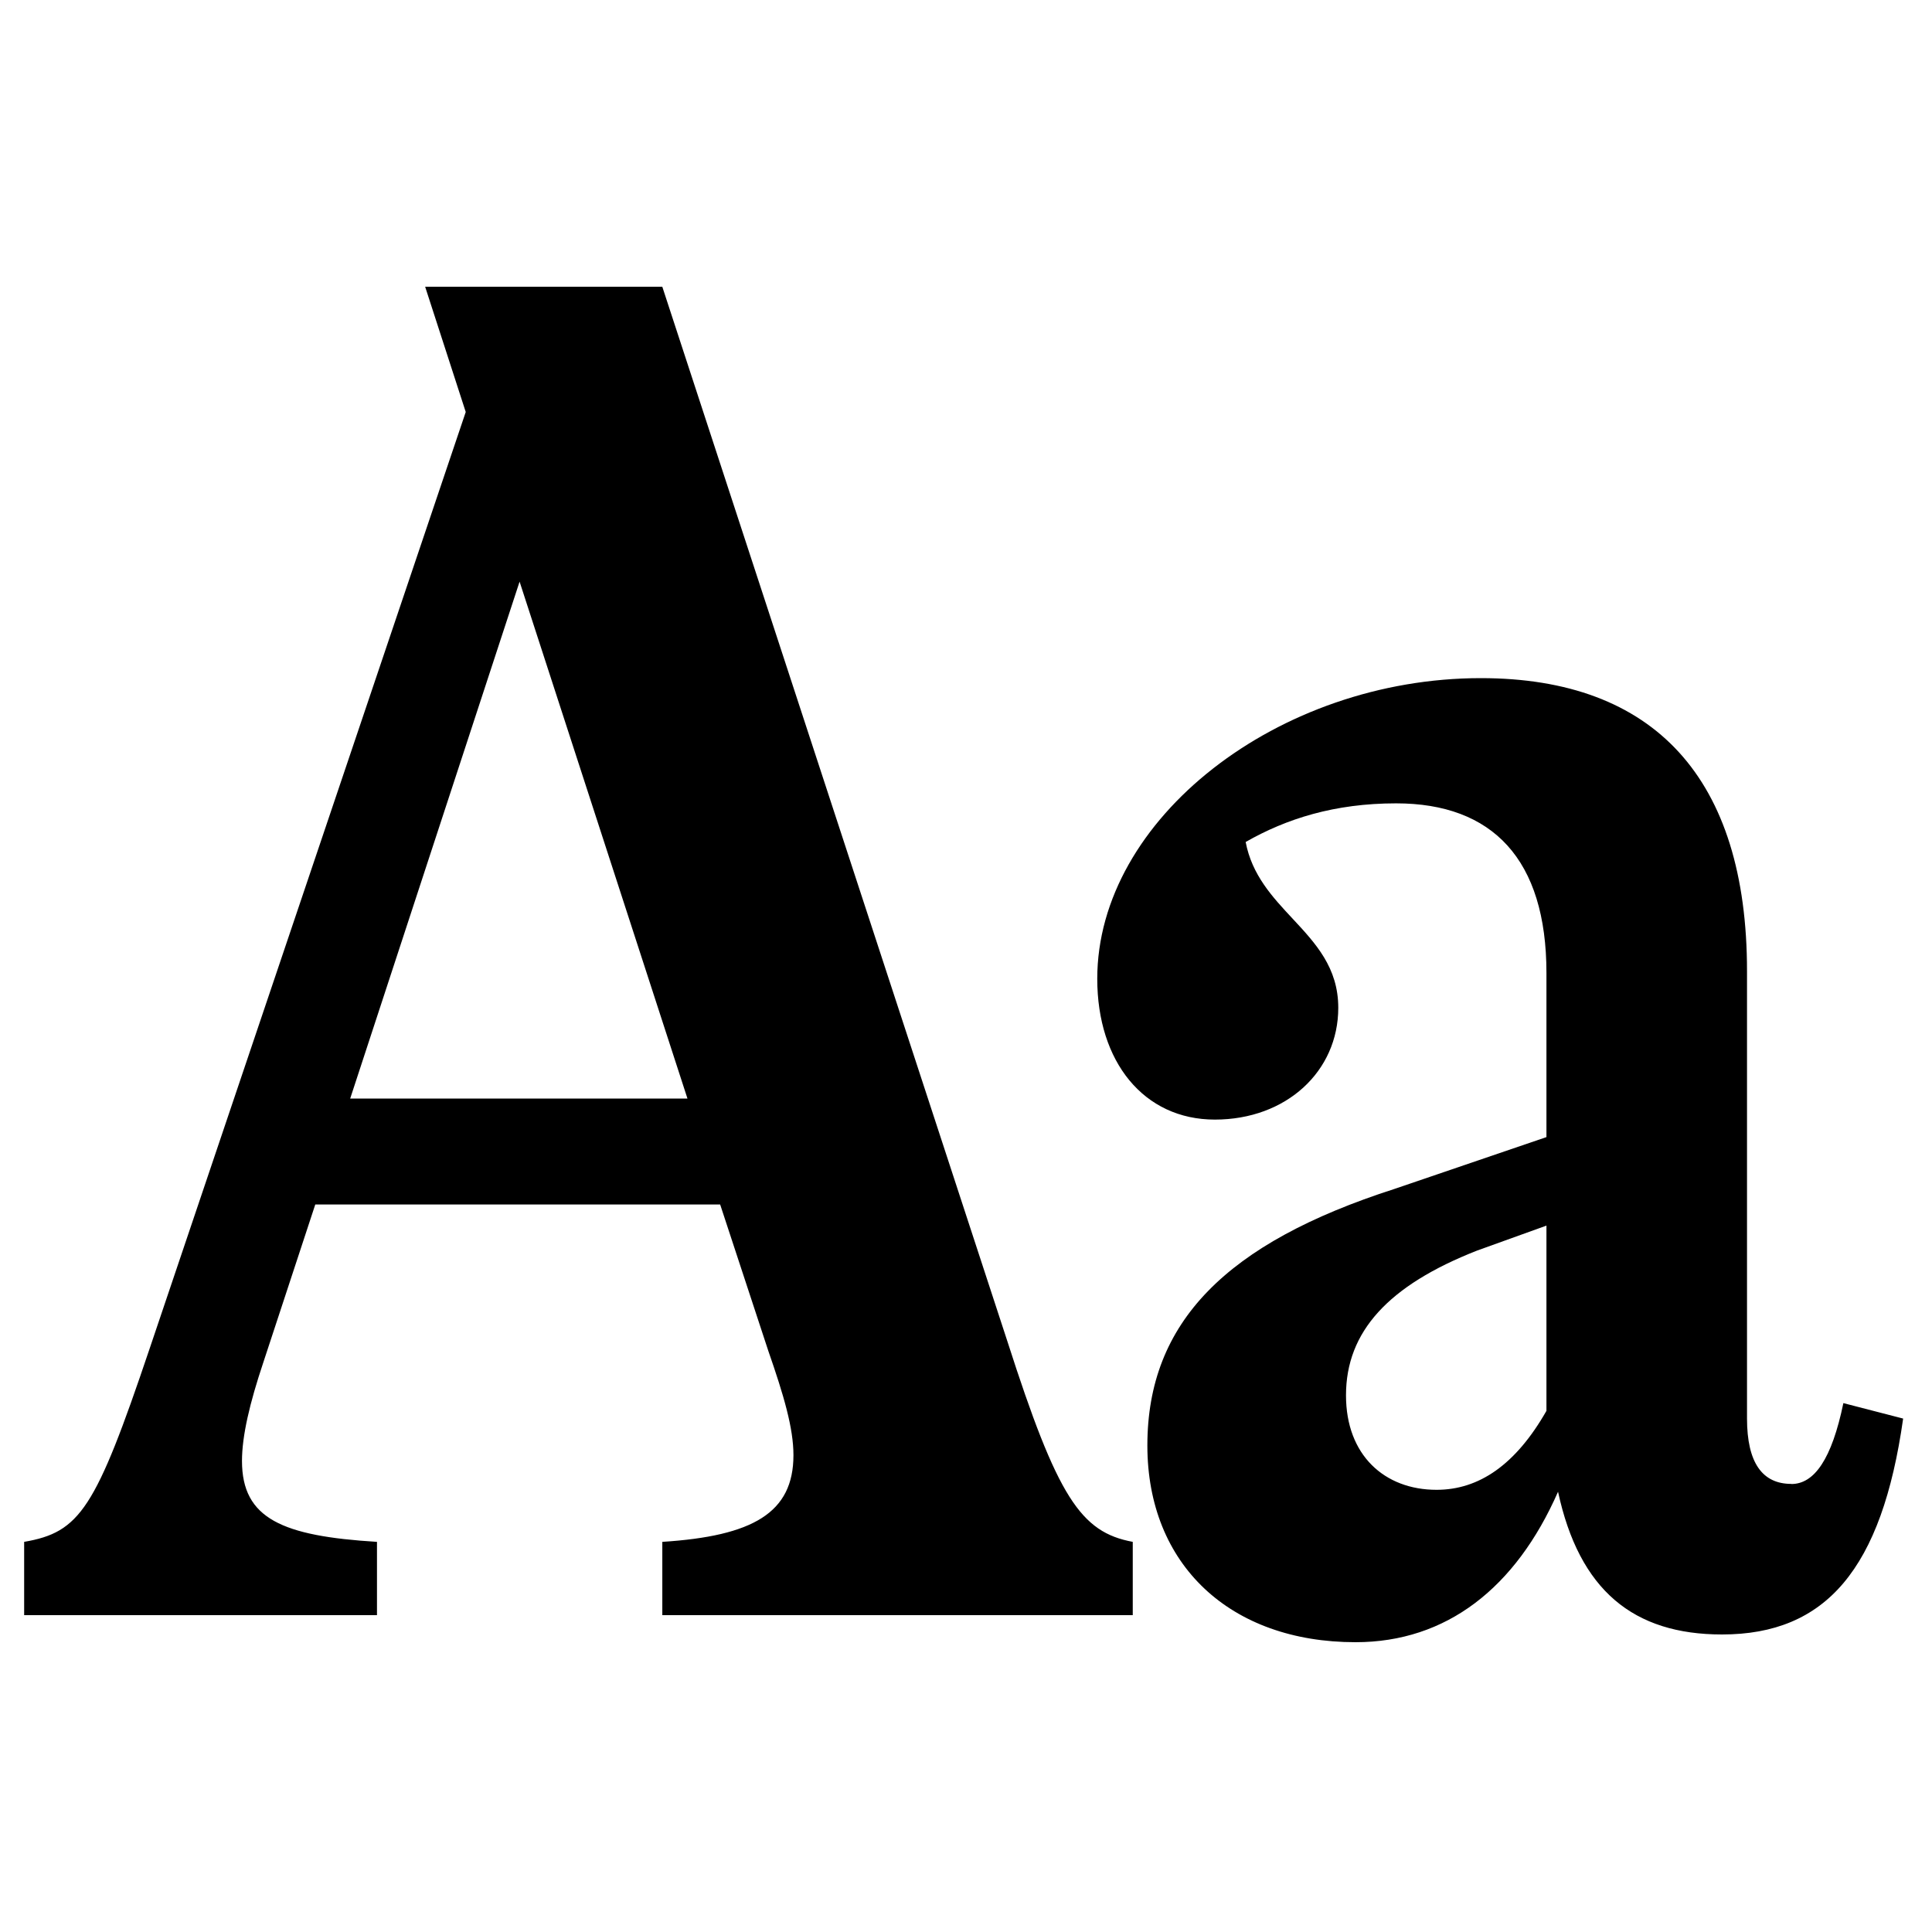 <svg width="16" height="16" fill="none" xmlns="http://www.w3.org/2000/svg"><path fill-rule="evenodd" clip-rule="evenodd" d="M3.521 2.375h1.964l2.858 8.734c.415 1.293.607 1.58 1.038 1.66v.607H5.485v-.607c.75-.048 1.086-.24 1.086-.718 0-.224-.08-.495-.208-.863l-.399-1.213H2.611l-.431 1.31c-.112.335-.176.606-.176.814 0 .479.336.622 1.118.67v.607H.2v-.607c.463-.08.591-.271 1.038-1.597l2.619-7.76-.336-1.037Zm2.172 6.722-1.39-4.28L2.9 9.098h2.794Zm9.142 3.193c.191 0 .335-.207.431-.67l.495.128c-.176 1.245-.639 1.788-1.5 1.788-.735 0-1.182-.367-1.358-1.182-.351.799-.926 1.246-1.677 1.246-1.037 0-1.724-.64-1.724-1.629 0-1.022.655-1.677 2.044-2.124l1.261-.43V8.058c0-.942-.447-1.405-1.245-1.405-.511 0-.91.128-1.246.32.052.274.222.456.388.634.191.205.379.406.379.739 0 .527-.431.926-1.022.926-.59 0-.974-.48-.974-1.166 0-1.325 1.5-2.49 3.177-2.49 1.437 0 2.204.83 2.204 2.426v3.705c0 .367.127.542.367.542Zm-3.688-.734c0 .495.319.782.75.782.351 0 .655-.207.91-.654V10.15l-.575.207c-.734.288-1.085.671-1.085 1.198Z" fill="#000"/></svg>